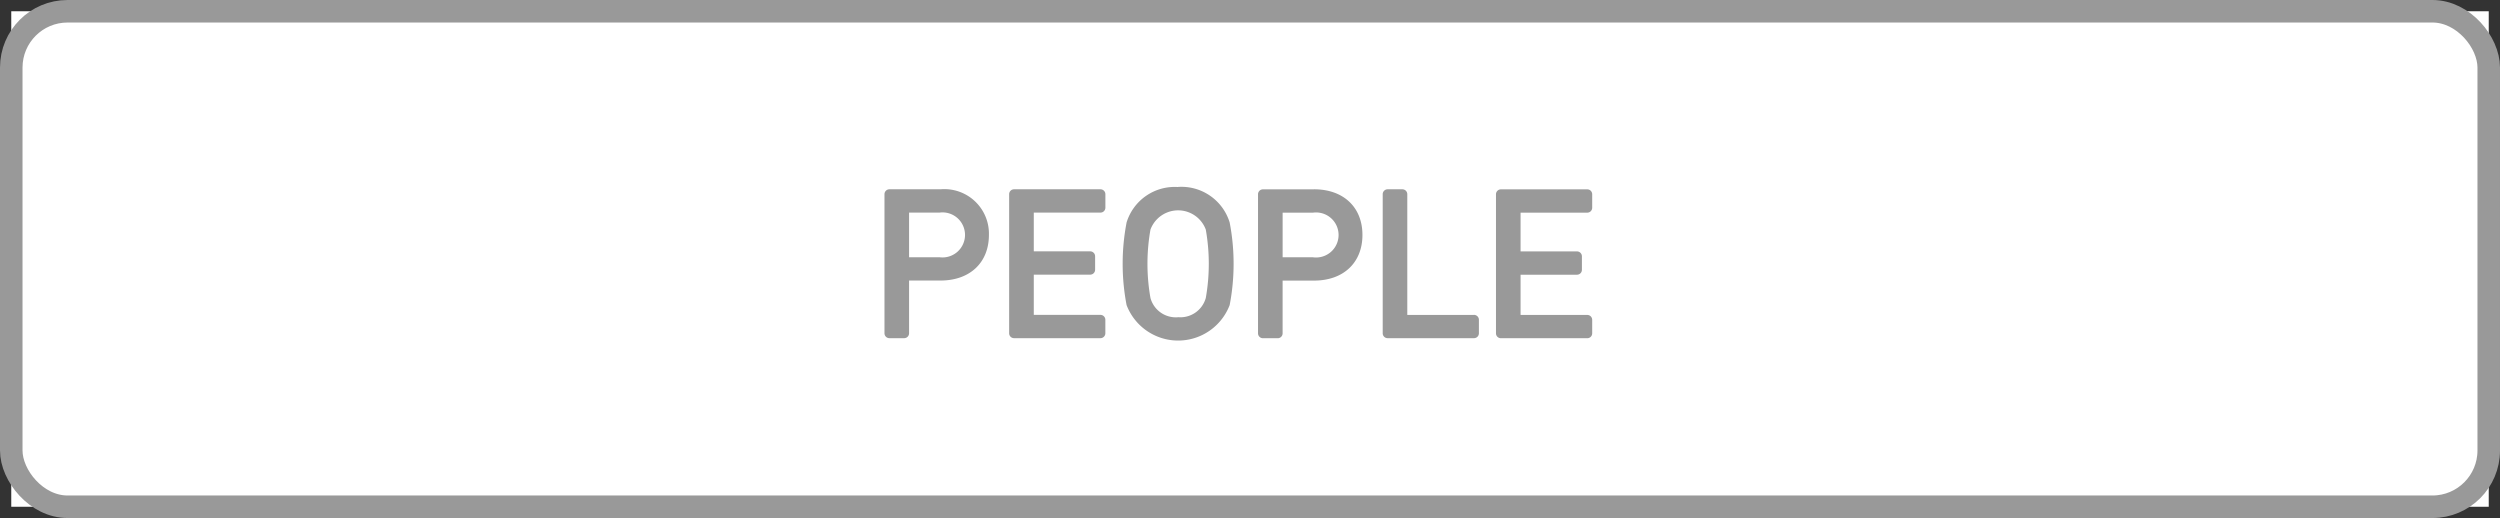 <svg id="keyword_img03.svg" xmlns="http://www.w3.org/2000/svg" width="222" height="46" viewBox="0 0 222 46">
  <rect x="0" y="0" width="222" height="46" fill="#333333" stroke="none"/>
  <defs>
    <style>
      .cls-1, .cls-2 {
        fill: #fff;
      }

      .cls-2 {
        stroke: #999;
        stroke-width: 2px;
      }

      .cls-3 {
        fill: #999;
        fill-rule: evenodd;
      }
    </style>
  </defs>
  <rect id="長方形_12" data-name="長方形 12" class="cls-1" x="1" y="1" width="220" height="44"/>
  <rect id="長方形_12-2" data-name="長方形 12" class="cls-2" x="1" y="1" width="220" height="44" rx="5" ry="5"/>
  <path id="PEOPLE" class="cls-3" d="M855.516,925.809h-4.527a0.438,0.438,0,0,0-.447.447v12.328a0.437,0.437,0,0,0,.447.446h1.291a0.436,0.436,0,0,0,.446-0.446v-4.672h2.79c2.611,0,4.3-1.591,4.3-4.052A3.958,3.958,0,0,0,855.516,925.809Zm-2.79,2.07h2.7a2,2,0,1,1,0,3.964h-2.7v-3.964Zm16.982-2.07h-7.65a0.436,0.436,0,0,0-.446.447v12.328a0.435,0.435,0,0,0,.446.446h7.65a0.437,0.437,0,0,0,.447-0.446v-1.177a0.437,0.437,0,0,0-.447-0.446H863.8v-3.572h5a0.437,0.437,0,0,0,.446-0.446v-1.177a0.437,0.437,0,0,0-.446-0.446h-5v-3.441h5.912a0.438,0.438,0,0,0,.447-0.447v-1.176A0.438,0.438,0,0,0,869.708,925.809Zm6.9-.2a4.467,4.467,0,0,0-4.567,3.147,19.455,19.455,0,0,0,0,7.337,4.9,4.9,0,0,0,9.153,0,19.4,19.4,0,0,0,0-7.337A4.478,4.478,0,0,0,876.606,925.6Zm0,11.562a2.332,2.332,0,0,1-2.446-1.706,17.376,17.376,0,0,1,0-6.08,2.62,2.62,0,0,1,4.911,0,17.381,17.381,0,0,1,0,6.081A2.344,2.344,0,0,1,876.606,937.166Zm12.079-11.357H884.16a0.438,0.438,0,0,0-.448.447v12.328a0.437,0.437,0,0,0,.448.446h1.29a0.435,0.435,0,0,0,.446-0.446v-4.672h2.789c2.612,0,4.3-1.591,4.3-4.052S891.3,925.809,888.685,925.809Zm-2.789,2.07h2.7a2,2,0,1,1,0,3.964h-2.7v-3.964Zm16.982,9.082h-5.912V926.256a0.438,0.438,0,0,0-.447-0.447h-1.291a0.437,0.437,0,0,0-.446.447v12.328a0.436,0.436,0,0,0,.446.446h7.65a0.436,0.436,0,0,0,.447-0.446v-1.177A0.437,0.437,0,0,0,902.878,936.961Zm10.059-9.082a0.438,0.438,0,0,0,.448-0.447v-1.176a0.438,0.438,0,0,0-.448-0.447h-7.649a0.438,0.438,0,0,0-.447.447v12.328a0.437,0.437,0,0,0,.447.446h7.649a0.437,0.437,0,0,0,.448-0.446v-1.177a0.438,0.438,0,0,0-.448-0.446h-5.912v-3.572h5a0.437,0.437,0,0,0,.447-0.446v-1.177a0.437,0.437,0,0,0-.447-0.446h-5v-3.441h5.912Z" transform="translate(-772 -909)"/>
</svg>
